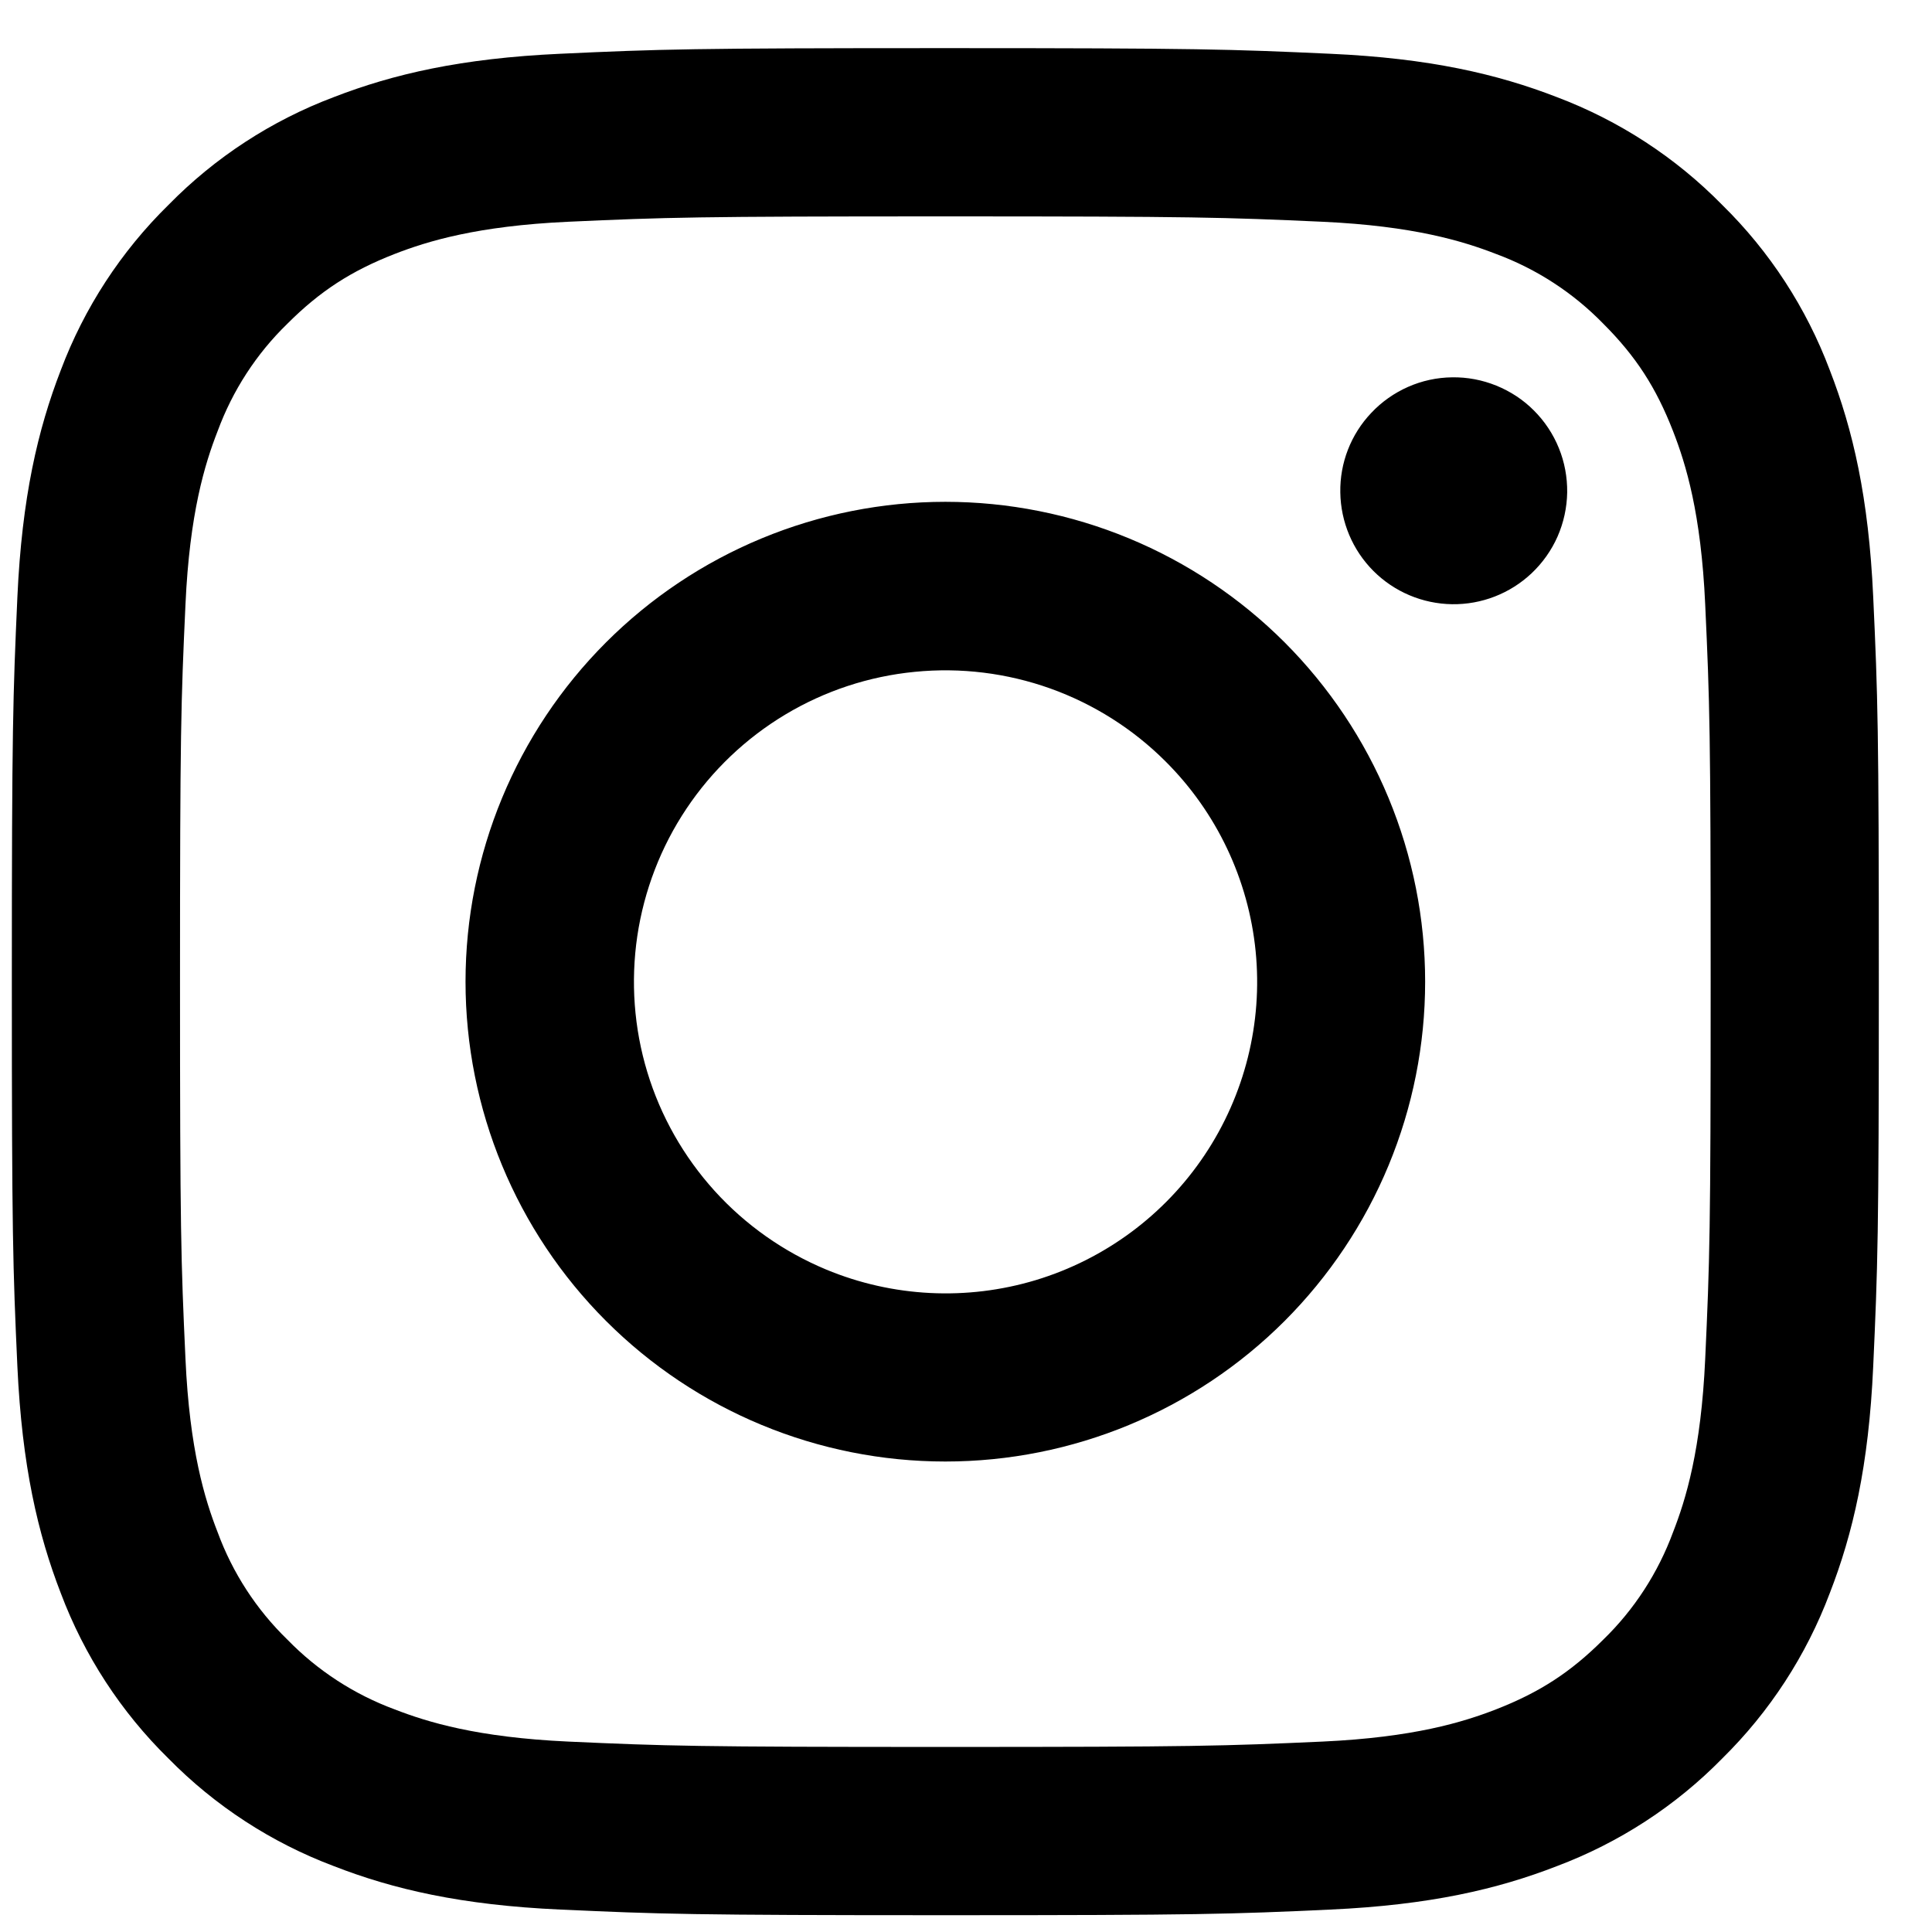 <svg width="23" height="23" viewBox="0 0 23 23" fill="none" xmlns="http://www.w3.org/2000/svg">
<path fill-rule="evenodd" clip-rule="evenodd" d="M6.672 0.64C7.857 0.585 8.235 0.573 11.254 0.573C14.273 0.573 14.651 0.586 15.835 0.64C17.019 0.693 17.827 0.882 18.534 1.156C19.275 1.436 19.947 1.873 20.502 2.439C21.068 2.994 21.504 3.665 21.783 4.406C22.058 5.114 22.246 5.922 22.3 7.104C22.355 8.291 22.367 8.669 22.367 11.687C22.367 14.705 22.354 15.083 22.3 16.268C22.247 17.45 22.058 18.259 21.783 18.966C21.504 19.707 21.067 20.379 20.502 20.935C19.947 21.501 19.275 21.937 18.534 22.216C17.827 22.491 17.019 22.679 15.837 22.733C14.65 22.788 14.273 22.8 11.254 22.8C8.235 22.8 7.857 22.787 6.672 22.733C5.49 22.68 4.682 22.491 3.975 22.216C3.233 21.937 2.561 21.5 2.006 20.935C1.44 20.38 1.003 19.708 0.724 18.967C0.45 18.26 0.262 17.451 0.207 16.269C0.153 15.082 0.141 14.704 0.141 11.687C0.141 8.668 0.154 8.29 0.207 7.106C0.261 5.922 0.45 5.114 0.724 4.406C1.003 3.665 1.441 2.993 2.007 2.438C2.561 1.873 3.233 1.435 3.974 1.156C4.681 0.882 5.489 0.694 6.671 0.64H6.672ZM15.745 2.64C14.573 2.587 14.221 2.576 11.254 2.576C8.287 2.576 7.935 2.587 6.763 2.64C5.679 2.69 5.091 2.871 4.699 3.023C4.181 3.225 3.81 3.465 3.421 3.854C3.052 4.212 2.769 4.649 2.591 5.132C2.438 5.524 2.257 6.112 2.208 7.196C2.154 8.368 2.143 8.719 2.143 11.687C2.143 14.654 2.154 15.005 2.208 16.177C2.257 17.261 2.438 17.849 2.591 18.241C2.768 18.723 3.052 19.161 3.421 19.519C3.78 19.888 4.217 20.172 4.699 20.35C5.091 20.502 5.679 20.683 6.763 20.733C7.935 20.786 8.286 20.797 11.254 20.797C14.222 20.797 14.573 20.786 15.745 20.733C16.829 20.683 17.417 20.502 17.809 20.35C18.327 20.148 18.698 19.908 19.087 19.519C19.456 19.161 19.739 18.723 19.917 18.241C20.07 17.849 20.251 17.261 20.3 16.177C20.354 15.005 20.365 14.654 20.365 11.687C20.365 8.719 20.354 8.368 20.3 7.196C20.251 6.112 20.07 5.524 19.917 5.132C19.715 4.613 19.476 4.243 19.087 3.854C18.728 3.485 18.291 3.201 17.809 3.023C17.417 2.871 16.829 2.69 15.745 2.64ZM9.834 15.113C10.627 15.443 11.51 15.487 12.332 15.239C13.154 14.99 13.864 14.464 14.341 13.75C14.818 13.036 15.033 12.178 14.948 11.324C14.863 10.47 14.484 9.671 13.876 9.065C13.488 8.677 13.019 8.381 12.503 8.196C11.987 8.012 11.436 7.944 10.891 7.998C10.345 8.051 9.818 8.225 9.348 8.507C8.878 8.789 8.476 9.172 8.172 9.627C7.867 10.083 7.668 10.601 7.587 11.143C7.507 11.685 7.547 12.239 7.706 12.763C7.865 13.288 8.139 13.77 8.507 14.177C8.875 14.583 9.328 14.902 9.834 15.113ZM7.215 7.647C7.745 7.117 8.375 6.696 9.068 6.409C9.761 6.122 10.504 5.974 11.254 5.974C12.004 5.974 12.747 6.122 13.44 6.409C14.133 6.696 14.763 7.117 15.293 7.647C15.823 8.178 16.244 8.808 16.531 9.501C16.818 10.194 16.966 10.936 16.966 11.687C16.966 12.437 16.818 13.18 16.531 13.873C16.244 14.566 15.823 15.195 15.293 15.726C14.222 16.797 12.769 17.399 11.254 17.399C9.739 17.399 8.286 16.797 7.215 15.726C6.143 14.655 5.542 13.201 5.542 11.687C5.542 10.172 6.143 8.719 7.215 7.647ZM18.233 6.825C18.364 6.701 18.47 6.552 18.543 6.386C18.615 6.221 18.654 6.043 18.657 5.862C18.659 5.681 18.626 5.502 18.558 5.335C18.49 5.167 18.389 5.015 18.261 4.887C18.134 4.759 17.981 4.659 17.814 4.591C17.646 4.523 17.467 4.489 17.287 4.492C17.106 4.494 16.927 4.533 16.762 4.606C16.597 4.679 16.448 4.784 16.324 4.916C16.082 5.171 15.95 5.511 15.956 5.862C15.961 6.213 16.102 6.549 16.351 6.798C16.599 7.046 16.935 7.188 17.287 7.193C17.638 7.198 17.977 7.066 18.233 6.825Z" fill="black"/>
</svg>

